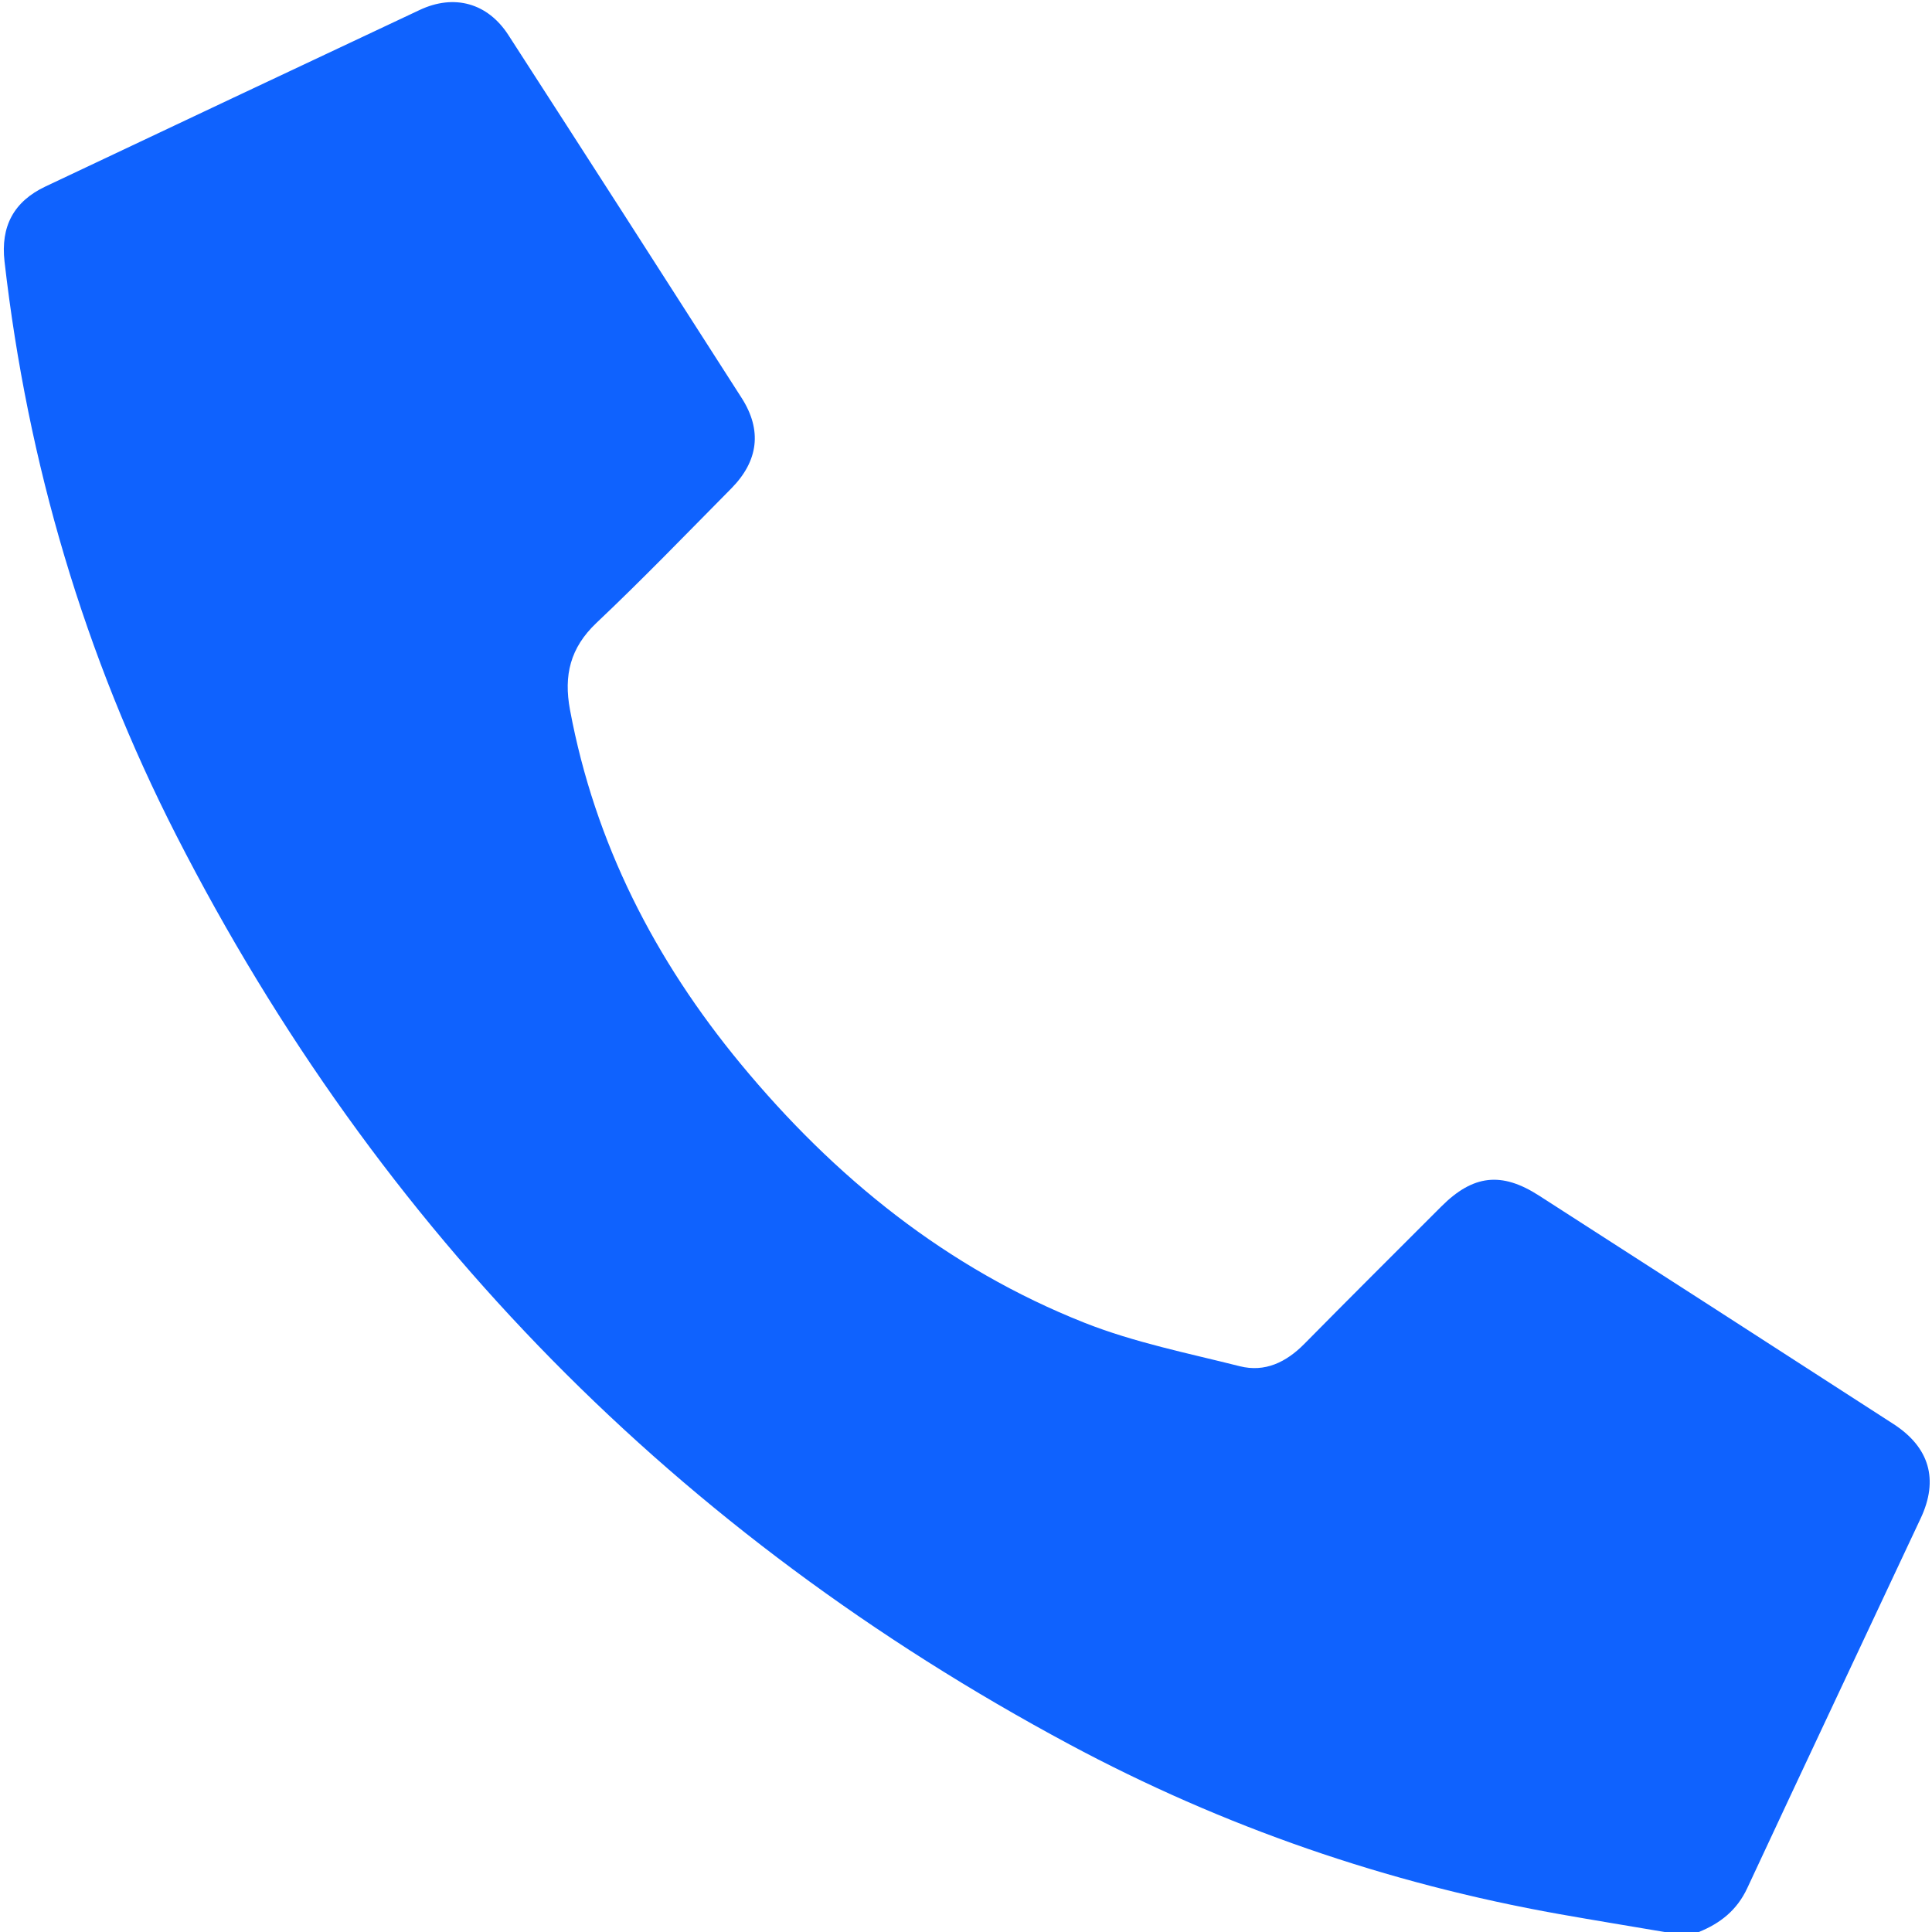 <?xml version="1.0" encoding="UTF-8"?>
<svg xmlns="http://www.w3.org/2000/svg" width="38" height="38" viewBox="0 0 38 38" fill="none">
  <g id="Calque_1" clip-path="url(#clip0_4019_364)">
    <path id="Vector" d="M32.74 38C32.05 37.883 31.359 37.77 30.67 37.648C27.281 37.045 24.059 35.932 21.029 34.307C13.333 30.178 7.455 24.23 3.471 16.438C1.656 12.887 0.543 9.11 0.089 5.143C0.01 4.451 0.271 3.963 0.894 3.668C3.347 2.508 5.8 1.35 8.255 0.196C8.933 -0.123 9.591 0.058 9.999 0.689C11.534 3.065 13.062 5.445 14.587 7.827C14.993 8.461 14.919 9.066 14.383 9.608C13.505 10.495 12.638 11.395 11.731 12.252C11.214 12.742 11.085 13.285 11.211 13.961C11.701 16.589 12.882 18.884 14.569 20.926C16.416 23.161 18.623 24.945 21.333 26.018C22.311 26.405 23.361 26.614 24.385 26.872C24.88 26.997 25.298 26.793 25.653 26.434C26.547 25.528 27.449 24.63 28.349 23.73C28.973 23.106 29.532 23.041 30.269 23.515C32.595 25.01 34.918 26.507 37.241 28.008C37.95 28.466 38.135 29.102 37.778 29.862C36.642 32.288 35.497 34.71 34.366 37.138C34.164 37.572 33.833 37.832 33.409 38.002H32.742L32.74 38Z" fill="#0F62FE"></path>
  </g>
  <defs>
    <clipPath id="clip0_4019_364">
      <rect width="37.925" height="38" fill="white" transform="translate(0.075)"></rect>
    </clipPath>
  </defs>
</svg>
